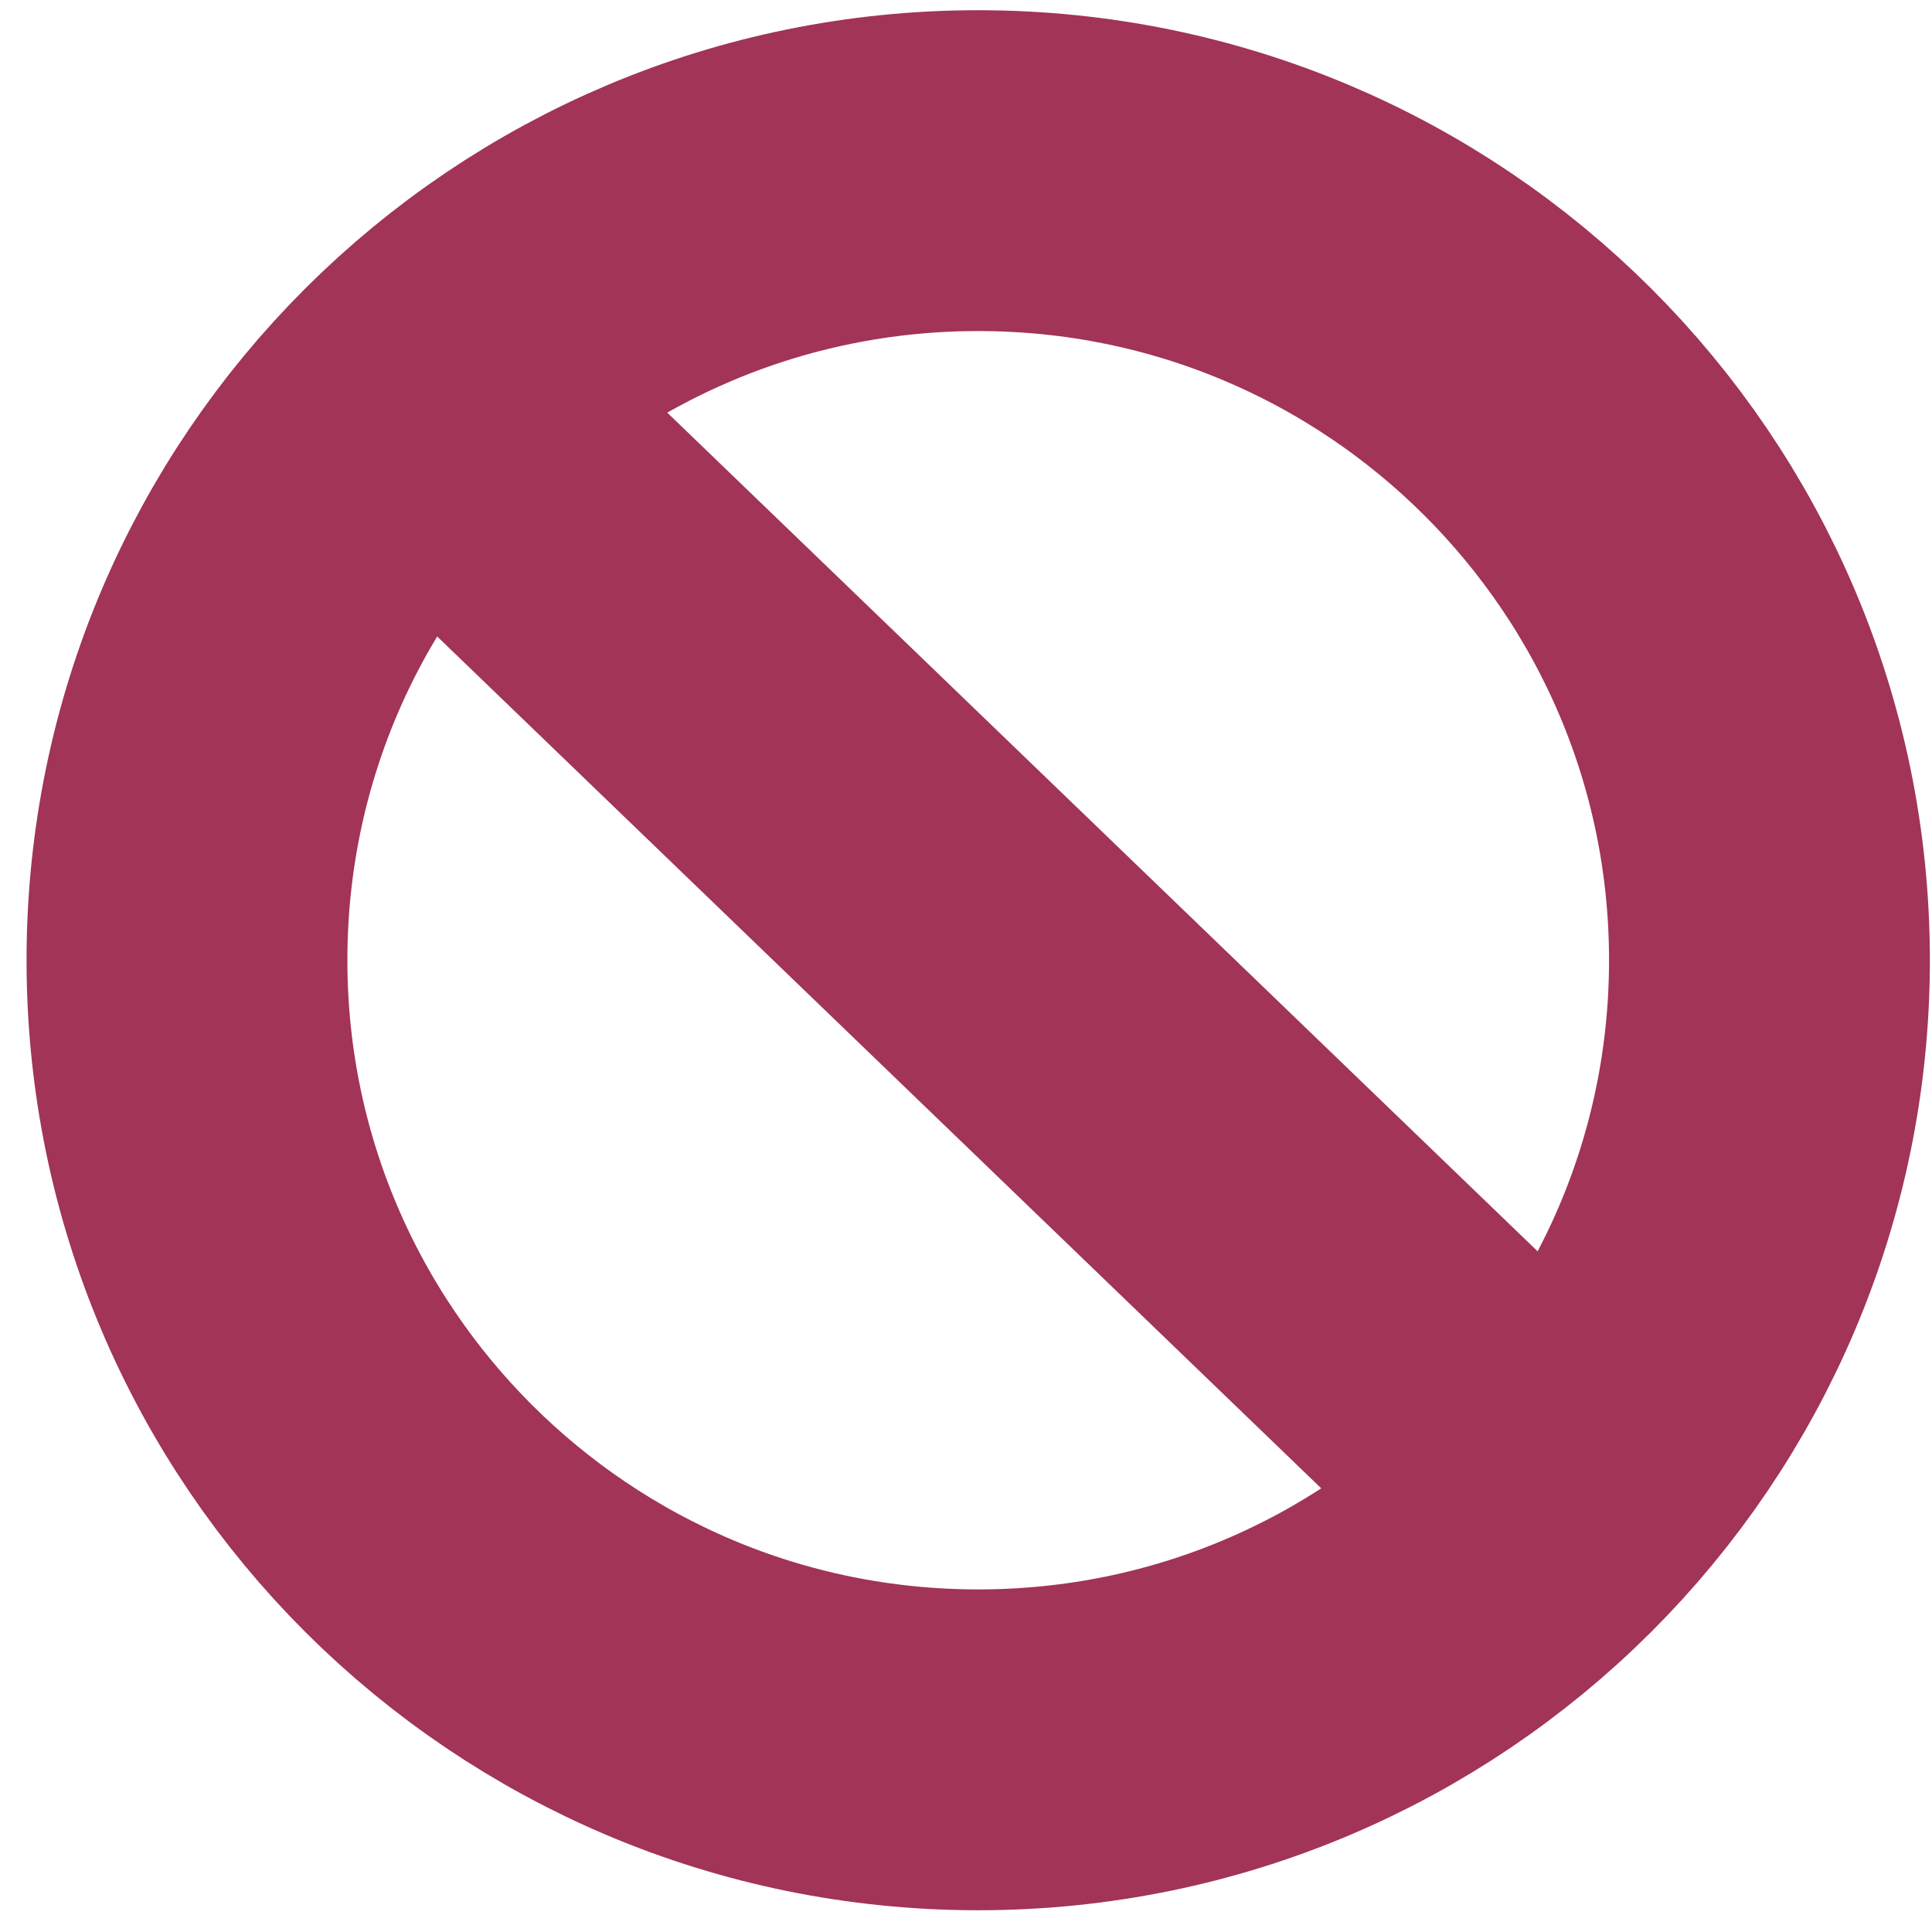 <?xml version="1.0" encoding="UTF-8"?>
<svg width="31px" height="31px" viewBox="0 0 31 31" version="1.1" xmlns="http://www.w3.org/2000/svg" xmlns:xlink="http://www.w3.org/1999/xlink">
    <title>red-disable</title>
    <g id="Web" stroke="none" stroke-width="1" fill="none" fill-rule="evenodd">
        <g id="01" transform="translate(-942, -4139)" stroke="#A13457" stroke-width="5.148">
            <g id="red-disable" transform="translate(945, 4141.738)">
                <path d="M12.696,25.339 C19.708,25.339 25.392,19.666 25.392,12.669 C25.392,5.672 19.708,0 12.696,0 C5.684,0 0,5.672 0,12.669 C0,19.666 5.684,25.339 12.696,25.339 Z" id="Stroke-5"></path>
                <line x1="3.664" y1="3.562" x2="22.565" y2="21.775" id="Stroke-6"></line>
            </g>
        </g>
    </g>
</svg>